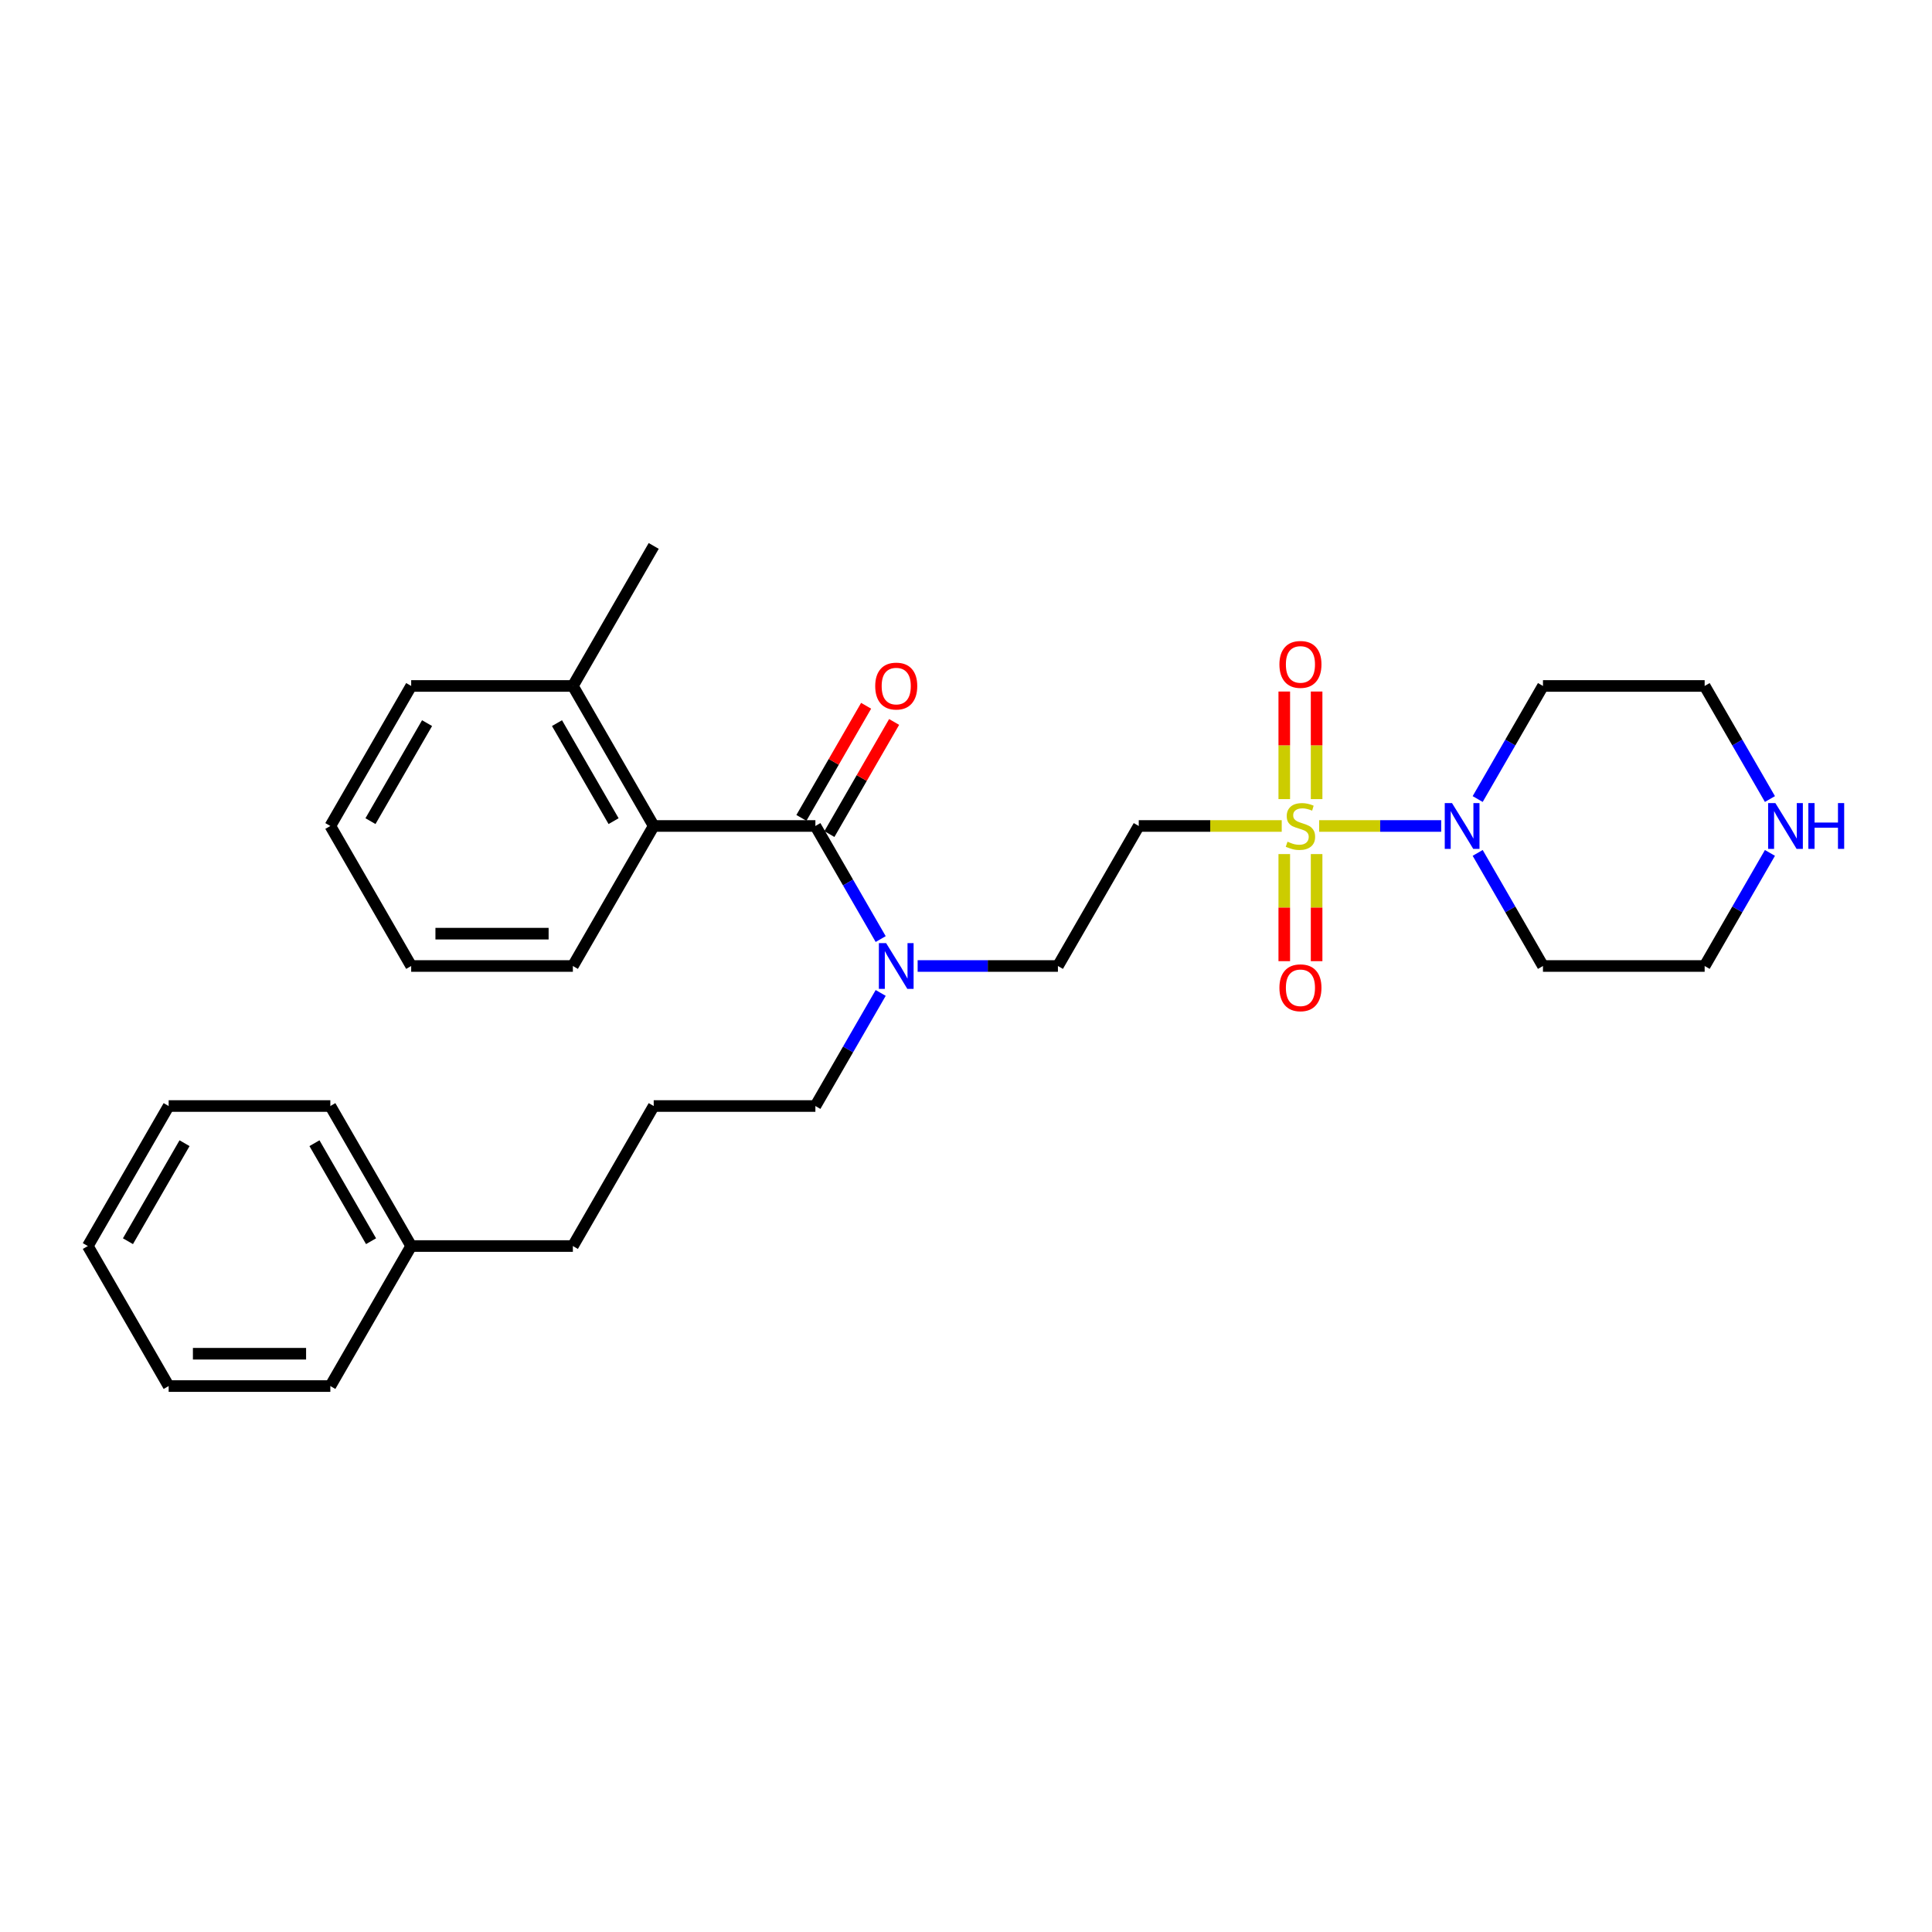 <?xml version='1.0' encoding='iso-8859-1'?>
<svg version='1.1' baseProfile='full'
              xmlns='http://www.w3.org/2000/svg'
                      xmlns:rdkit='http://www.rdkit.org/xml'
                      xmlns:xlink='http://www.w3.org/1999/xlink'
                  xml:space='preserve'
width='1000px' height='1000px' viewBox='0 0 1000 1000'>
<!-- END OF HEADER -->
<rect style='opacity:1.0;fill:#FFFFFF;stroke:none' width='1000' height='1000' x='0' y='0'> </rect>
<path class='bond-1' d='M 682.797,427.525 L 714.376,427.525' style='fill:none;fill-rule:evenodd;stroke:#CCCC00;stroke-width:6px;stroke-linecap:butt;stroke-linejoin:miter;stroke-opacity:1' />
<path class='bond-1' d='M 714.376,427.525 L 745.955,427.525' style='fill:none;fill-rule:evenodd;stroke:#0000FF;stroke-width:6px;stroke-linecap:butt;stroke-linejoin:miter;stroke-opacity:1' />
<path class='bond-2' d='M 663.415,427.525 L 626.417,427.525' style='fill:none;fill-rule:evenodd;stroke:#CCCC00;stroke-width:6px;stroke-linecap:butt;stroke-linejoin:miter;stroke-opacity:1' />
<path class='bond-2' d='M 626.417,427.525 L 589.419,427.525' style='fill:none;fill-rule:evenodd;stroke:#000000;stroke-width:6px;stroke-linecap:butt;stroke-linejoin:miter;stroke-opacity:1' />
<path class='bond-5' d='M 664.738,442.07 L 664.738,469.785' style='fill:none;fill-rule:evenodd;stroke:#CCCC00;stroke-width:6px;stroke-linecap:butt;stroke-linejoin:miter;stroke-opacity:1' />
<path class='bond-5' d='M 664.738,469.785 L 664.738,497.499' style='fill:none;fill-rule:evenodd;stroke:#FF0000;stroke-width:6px;stroke-linecap:butt;stroke-linejoin:miter;stroke-opacity:1' />
<path class='bond-5' d='M 681.475,442.07 L 681.475,469.785' style='fill:none;fill-rule:evenodd;stroke:#CCCC00;stroke-width:6px;stroke-linecap:butt;stroke-linejoin:miter;stroke-opacity:1' />
<path class='bond-5' d='M 681.475,469.785 L 681.475,497.499' style='fill:none;fill-rule:evenodd;stroke:#FF0000;stroke-width:6px;stroke-linecap:butt;stroke-linejoin:miter;stroke-opacity:1' />
<path class='bond-6' d='M 681.475,413.616 L 681.475,385.775' style='fill:none;fill-rule:evenodd;stroke:#CCCC00;stroke-width:6px;stroke-linecap:butt;stroke-linejoin:miter;stroke-opacity:1' />
<path class='bond-6' d='M 681.475,385.775 L 681.475,357.935' style='fill:none;fill-rule:evenodd;stroke:#FF0000;stroke-width:6px;stroke-linecap:butt;stroke-linejoin:miter;stroke-opacity:1' />
<path class='bond-6' d='M 664.738,413.616 L 664.738,385.775' style='fill:none;fill-rule:evenodd;stroke:#CCCC00;stroke-width:6px;stroke-linecap:butt;stroke-linejoin:miter;stroke-opacity:1' />
<path class='bond-6' d='M 664.738,385.775 L 664.738,357.935' style='fill:none;fill-rule:evenodd;stroke:#FF0000;stroke-width:6px;stroke-linecap:butt;stroke-linejoin:miter;stroke-opacity:1' />
<path class='bond-0' d='M 422.046,427.525 L 438.943,456.791' style='fill:none;fill-rule:evenodd;stroke:#000000;stroke-width:6px;stroke-linecap:butt;stroke-linejoin:miter;stroke-opacity:1' />
<path class='bond-0' d='M 438.943,456.791 L 455.84,486.058' style='fill:none;fill-rule:evenodd;stroke:#0000FF;stroke-width:6px;stroke-linecap:butt;stroke-linejoin:miter;stroke-opacity:1' />
<path class='bond-3' d='M 422.046,427.525 L 338.359,427.525' style='fill:none;fill-rule:evenodd;stroke:#000000;stroke-width:6px;stroke-linecap:butt;stroke-linejoin:miter;stroke-opacity:1' />
<path class='bond-7' d='M 429.293,431.709 L 446.045,402.694' style='fill:none;fill-rule:evenodd;stroke:#000000;stroke-width:6px;stroke-linecap:butt;stroke-linejoin:miter;stroke-opacity:1' />
<path class='bond-7' d='M 446.045,402.694 L 462.797,373.679' style='fill:none;fill-rule:evenodd;stroke:#FF0000;stroke-width:6px;stroke-linecap:butt;stroke-linejoin:miter;stroke-opacity:1' />
<path class='bond-7' d='M 414.798,423.341 L 431.55,394.325' style='fill:none;fill-rule:evenodd;stroke:#000000;stroke-width:6px;stroke-linecap:butt;stroke-linejoin:miter;stroke-opacity:1' />
<path class='bond-7' d='M 431.55,394.325 L 448.302,365.31' style='fill:none;fill-rule:evenodd;stroke:#FF0000;stroke-width:6px;stroke-linecap:butt;stroke-linejoin:miter;stroke-opacity:1' />
<path class='bond-11' d='M 764.843,413.583 L 781.74,384.316' style='fill:none;fill-rule:evenodd;stroke:#0000FF;stroke-width:6px;stroke-linecap:butt;stroke-linejoin:miter;stroke-opacity:1' />
<path class='bond-11' d='M 781.74,384.316 L 798.637,355.05' style='fill:none;fill-rule:evenodd;stroke:#000000;stroke-width:6px;stroke-linecap:butt;stroke-linejoin:miter;stroke-opacity:1' />
<path class='bond-12' d='M 764.843,441.467 L 781.74,470.734' style='fill:none;fill-rule:evenodd;stroke:#0000FF;stroke-width:6px;stroke-linecap:butt;stroke-linejoin:miter;stroke-opacity:1' />
<path class='bond-12' d='M 781.74,470.734 L 798.637,500' style='fill:none;fill-rule:evenodd;stroke:#000000;stroke-width:6px;stroke-linecap:butt;stroke-linejoin:miter;stroke-opacity:1' />
<path class='bond-8' d='M 589.419,427.525 L 547.576,500' style='fill:none;fill-rule:evenodd;stroke:#000000;stroke-width:6px;stroke-linecap:butt;stroke-linejoin:miter;stroke-opacity:1' />
<path class='bond-10' d='M 338.359,427.525 L 296.515,355.05' style='fill:none;fill-rule:evenodd;stroke:#000000;stroke-width:6px;stroke-linecap:butt;stroke-linejoin:miter;stroke-opacity:1' />
<path class='bond-10' d='M 317.587,425.022 L 288.297,374.29' style='fill:none;fill-rule:evenodd;stroke:#000000;stroke-width:6px;stroke-linecap:butt;stroke-linejoin:miter;stroke-opacity:1' />
<path class='bond-15' d='M 338.359,427.525 L 296.515,500' style='fill:none;fill-rule:evenodd;stroke:#000000;stroke-width:6px;stroke-linecap:butt;stroke-linejoin:miter;stroke-opacity:1' />
<path class='bond-4' d='M 474.969,500 L 511.273,500' style='fill:none;fill-rule:evenodd;stroke:#0000FF;stroke-width:6px;stroke-linecap:butt;stroke-linejoin:miter;stroke-opacity:1' />
<path class='bond-4' d='M 511.273,500 L 547.576,500' style='fill:none;fill-rule:evenodd;stroke:#000000;stroke-width:6px;stroke-linecap:butt;stroke-linejoin:miter;stroke-opacity:1' />
<path class='bond-17' d='M 455.84,513.942 L 438.943,543.209' style='fill:none;fill-rule:evenodd;stroke:#0000FF;stroke-width:6px;stroke-linecap:butt;stroke-linejoin:miter;stroke-opacity:1' />
<path class='bond-17' d='M 438.943,543.209 L 422.046,572.475' style='fill:none;fill-rule:evenodd;stroke:#000000;stroke-width:6px;stroke-linecap:butt;stroke-linejoin:miter;stroke-opacity:1' />
<path class='bond-9' d='M 916.118,441.467 L 899.221,470.734' style='fill:none;fill-rule:evenodd;stroke:#0000FF;stroke-width:6px;stroke-linecap:butt;stroke-linejoin:miter;stroke-opacity:1' />
<path class='bond-9' d='M 899.221,470.734 L 882.324,500' style='fill:none;fill-rule:evenodd;stroke:#000000;stroke-width:6px;stroke-linecap:butt;stroke-linejoin:miter;stroke-opacity:1' />
<path class='bond-29' d='M 916.118,413.583 L 899.221,384.316' style='fill:none;fill-rule:evenodd;stroke:#0000FF;stroke-width:6px;stroke-linecap:butt;stroke-linejoin:miter;stroke-opacity:1' />
<path class='bond-29' d='M 899.221,384.316 L 882.324,355.05' style='fill:none;fill-rule:evenodd;stroke:#000000;stroke-width:6px;stroke-linecap:butt;stroke-linejoin:miter;stroke-opacity:1' />
<path class='bond-19' d='M 296.515,355.05 L 338.359,282.575' style='fill:none;fill-rule:evenodd;stroke:#000000;stroke-width:6px;stroke-linecap:butt;stroke-linejoin:miter;stroke-opacity:1' />
<path class='bond-20' d='M 296.515,355.05 L 212.828,355.05' style='fill:none;fill-rule:evenodd;stroke:#000000;stroke-width:6px;stroke-linecap:butt;stroke-linejoin:miter;stroke-opacity:1' />
<path class='bond-13' d='M 798.637,355.05 L 882.324,355.05' style='fill:none;fill-rule:evenodd;stroke:#000000;stroke-width:6px;stroke-linecap:butt;stroke-linejoin:miter;stroke-opacity:1' />
<path class='bond-14' d='M 798.637,500 L 882.324,500' style='fill:none;fill-rule:evenodd;stroke:#000000;stroke-width:6px;stroke-linecap:butt;stroke-linejoin:miter;stroke-opacity:1' />
<path class='bond-24' d='M 296.515,500 L 212.828,500' style='fill:none;fill-rule:evenodd;stroke:#000000;stroke-width:6px;stroke-linecap:butt;stroke-linejoin:miter;stroke-opacity:1' />
<path class='bond-24' d='M 283.962,483.263 L 225.381,483.263' style='fill:none;fill-rule:evenodd;stroke:#000000;stroke-width:6px;stroke-linecap:butt;stroke-linejoin:miter;stroke-opacity:1' />
<path class='bond-16' d='M 212.828,644.95 L 296.515,644.95' style='fill:none;fill-rule:evenodd;stroke:#000000;stroke-width:6px;stroke-linecap:butt;stroke-linejoin:miter;stroke-opacity:1' />
<path class='bond-22' d='M 212.828,644.95 L 170.985,572.475' style='fill:none;fill-rule:evenodd;stroke:#000000;stroke-width:6px;stroke-linecap:butt;stroke-linejoin:miter;stroke-opacity:1' />
<path class='bond-22' d='M 192.057,642.447 L 162.766,591.715' style='fill:none;fill-rule:evenodd;stroke:#000000;stroke-width:6px;stroke-linecap:butt;stroke-linejoin:miter;stroke-opacity:1' />
<path class='bond-23' d='M 212.828,644.95 L 170.985,717.425' style='fill:none;fill-rule:evenodd;stroke:#000000;stroke-width:6px;stroke-linecap:butt;stroke-linejoin:miter;stroke-opacity:1' />
<path class='bond-18' d='M 422.046,572.475 L 338.359,572.475' style='fill:none;fill-rule:evenodd;stroke:#000000;stroke-width:6px;stroke-linecap:butt;stroke-linejoin:miter;stroke-opacity:1' />
<path class='bond-21' d='M 338.359,572.475 L 296.515,644.95' style='fill:none;fill-rule:evenodd;stroke:#000000;stroke-width:6px;stroke-linecap:butt;stroke-linejoin:miter;stroke-opacity:1' />
<path class='bond-30' d='M 212.828,355.05 L 170.985,427.525' style='fill:none;fill-rule:evenodd;stroke:#000000;stroke-width:6px;stroke-linecap:butt;stroke-linejoin:miter;stroke-opacity:1' />
<path class='bond-30' d='M 221.047,374.29 L 191.756,425.022' style='fill:none;fill-rule:evenodd;stroke:#000000;stroke-width:6px;stroke-linecap:butt;stroke-linejoin:miter;stroke-opacity:1' />
<path class='bond-26' d='M 170.985,572.475 L 87.298,572.475' style='fill:none;fill-rule:evenodd;stroke:#000000;stroke-width:6px;stroke-linecap:butt;stroke-linejoin:miter;stroke-opacity:1' />
<path class='bond-27' d='M 170.985,717.425 L 87.298,717.425' style='fill:none;fill-rule:evenodd;stroke:#000000;stroke-width:6px;stroke-linecap:butt;stroke-linejoin:miter;stroke-opacity:1' />
<path class='bond-27' d='M 158.432,700.688 L 99.851,700.688' style='fill:none;fill-rule:evenodd;stroke:#000000;stroke-width:6px;stroke-linecap:butt;stroke-linejoin:miter;stroke-opacity:1' />
<path class='bond-25' d='M 212.828,500 L 170.985,427.525' style='fill:none;fill-rule:evenodd;stroke:#000000;stroke-width:6px;stroke-linecap:butt;stroke-linejoin:miter;stroke-opacity:1' />
<path class='bond-31' d='M 87.298,572.475 L 45.455,644.95' style='fill:none;fill-rule:evenodd;stroke:#000000;stroke-width:6px;stroke-linecap:butt;stroke-linejoin:miter;stroke-opacity:1' />
<path class='bond-31' d='M 95.516,591.715 L 66.226,642.447' style='fill:none;fill-rule:evenodd;stroke:#000000;stroke-width:6px;stroke-linecap:butt;stroke-linejoin:miter;stroke-opacity:1' />
<path class='bond-28' d='M 87.298,717.425 L 45.455,644.95' style='fill:none;fill-rule:evenodd;stroke:#000000;stroke-width:6px;stroke-linecap:butt;stroke-linejoin:miter;stroke-opacity:1' />
<path  class='atom-0' d='M 666.411 435.659
Q 666.679 435.76, 667.784 436.228
Q 668.889 436.697, 670.094 436.998
Q 671.332 437.266, 672.537 437.266
Q 674.78 437.266, 676.086 436.195
Q 677.391 435.09, 677.391 433.182
Q 677.391 431.877, 676.722 431.073
Q 676.086 430.27, 675.081 429.835
Q 674.077 429.4, 672.403 428.897
Q 670.294 428.261, 669.022 427.659
Q 667.784 427.056, 666.88 425.784
Q 666.01 424.512, 666.01 422.37
Q 666.01 419.391, 668.018 417.55
Q 670.06 415.708, 674.077 415.708
Q 676.822 415.708, 679.935 417.014
L 679.165 419.591
Q 676.32 418.42, 674.178 418.42
Q 671.868 418.42, 670.596 419.391
Q 669.324 420.328, 669.357 421.968
Q 669.357 423.24, 669.993 424.01
Q 670.663 424.78, 671.6 425.215
Q 672.571 425.65, 674.178 426.153
Q 676.32 426.822, 677.592 427.492
Q 678.864 428.161, 679.768 429.533
Q 680.705 430.872, 680.705 433.182
Q 680.705 436.463, 678.496 438.237
Q 676.32 439.978, 672.671 439.978
Q 670.562 439.978, 668.956 439.509
Q 667.382 439.074, 665.508 438.304
L 666.411 435.659
' fill='#CCCC00'/>
<path  class='atom-2' d='M 751.554 415.675
L 759.321 428.228
Q 760.091 429.467, 761.329 431.709
Q 762.568 433.952, 762.635 434.086
L 762.635 415.675
L 765.781 415.675
L 765.781 439.375
L 762.534 439.375
L 754.199 425.65
Q 753.228 424.044, 752.191 422.203
Q 751.186 420.361, 750.885 419.792
L 750.885 439.375
L 747.805 439.375
L 747.805 415.675
L 751.554 415.675
' fill='#0000FF'/>
<path  class='atom-5' d='M 458.65 488.15
L 466.416 500.703
Q 467.186 501.942, 468.425 504.184
Q 469.663 506.427, 469.73 506.561
L 469.73 488.15
L 472.877 488.15
L 472.877 511.85
L 469.63 511.85
L 461.295 498.125
Q 460.324 496.519, 459.286 494.678
Q 458.282 492.836, 457.981 492.267
L 457.981 511.85
L 454.901 511.85
L 454.901 488.15
L 458.65 488.15
' fill='#0000FF'/>
<path  class='atom-6' d='M 662.227 511.279
Q 662.227 505.588, 665.039 502.408
Q 667.851 499.228, 673.106 499.228
Q 678.362 499.228, 681.174 502.408
Q 683.986 505.588, 683.986 511.279
Q 683.986 517.037, 681.14 520.317
Q 678.295 523.564, 673.106 523.564
Q 667.884 523.564, 665.039 520.317
Q 662.227 517.07, 662.227 511.279
M 673.106 520.886
Q 676.722 520.886, 678.663 518.476
Q 680.638 516.032, 680.638 511.279
Q 680.638 506.626, 678.663 504.283
Q 676.722 501.906, 673.106 501.906
Q 669.491 501.906, 667.516 504.249
Q 665.575 506.592, 665.575 511.279
Q 665.575 516.066, 667.516 518.476
Q 669.491 520.886, 673.106 520.886
' fill='#FF0000'/>
<path  class='atom-7' d='M 662.227 343.905
Q 662.227 338.214, 665.039 335.034
Q 667.851 331.854, 673.106 331.854
Q 678.362 331.854, 681.174 335.034
Q 683.986 338.214, 683.986 343.905
Q 683.986 349.663, 681.14 352.943
Q 678.295 356.19, 673.106 356.19
Q 667.884 356.19, 665.039 352.943
Q 662.227 349.696, 662.227 343.905
M 673.106 353.512
Q 676.722 353.512, 678.663 351.102
Q 680.638 348.658, 680.638 343.905
Q 680.638 339.252, 678.663 336.909
Q 676.722 334.532, 673.106 334.532
Q 669.491 334.532, 667.516 336.875
Q 665.575 339.219, 665.575 343.905
Q 665.575 348.692, 667.516 351.102
Q 669.491 353.512, 673.106 353.512
' fill='#FF0000'/>
<path  class='atom-8' d='M 453.01 355.117
Q 453.01 349.426, 455.822 346.246
Q 458.634 343.066, 463.889 343.066
Q 469.145 343.066, 471.957 346.246
Q 474.768 349.426, 474.768 355.117
Q 474.768 360.875, 471.923 364.155
Q 469.078 367.402, 463.889 367.402
Q 458.667 367.402, 455.822 364.155
Q 453.01 360.908, 453.01 355.117
M 463.889 364.724
Q 467.504 364.724, 469.446 362.314
Q 471.421 359.87, 471.421 355.117
Q 471.421 350.464, 469.446 348.121
Q 467.504 345.744, 463.889 345.744
Q 460.274 345.744, 458.299 348.087
Q 456.357 350.431, 456.357 355.117
Q 456.357 359.904, 458.299 362.314
Q 460.274 364.724, 463.889 364.724
' fill='#FF0000'/>
<path  class='atom-10' d='M 918.928 415.675
L 926.694 428.228
Q 927.464 429.467, 928.703 431.709
Q 929.942 433.952, 930.008 434.086
L 930.008 415.675
L 933.155 415.675
L 933.155 439.375
L 929.908 439.375
L 921.573 425.65
Q 920.602 424.044, 919.564 422.203
Q 918.56 420.361, 918.259 419.792
L 918.259 439.375
L 915.179 439.375
L 915.179 415.675
L 918.928 415.675
' fill='#0000FF'/>
<path  class='atom-10' d='M 936 415.675
L 939.214 415.675
L 939.214 425.751
L 951.332 425.751
L 951.332 415.675
L 954.545 415.675
L 954.545 439.375
L 951.332 439.375
L 951.332 428.429
L 939.214 428.429
L 939.214 439.375
L 936 439.375
L 936 415.675
' fill='#0000FF'/>
</svg>
